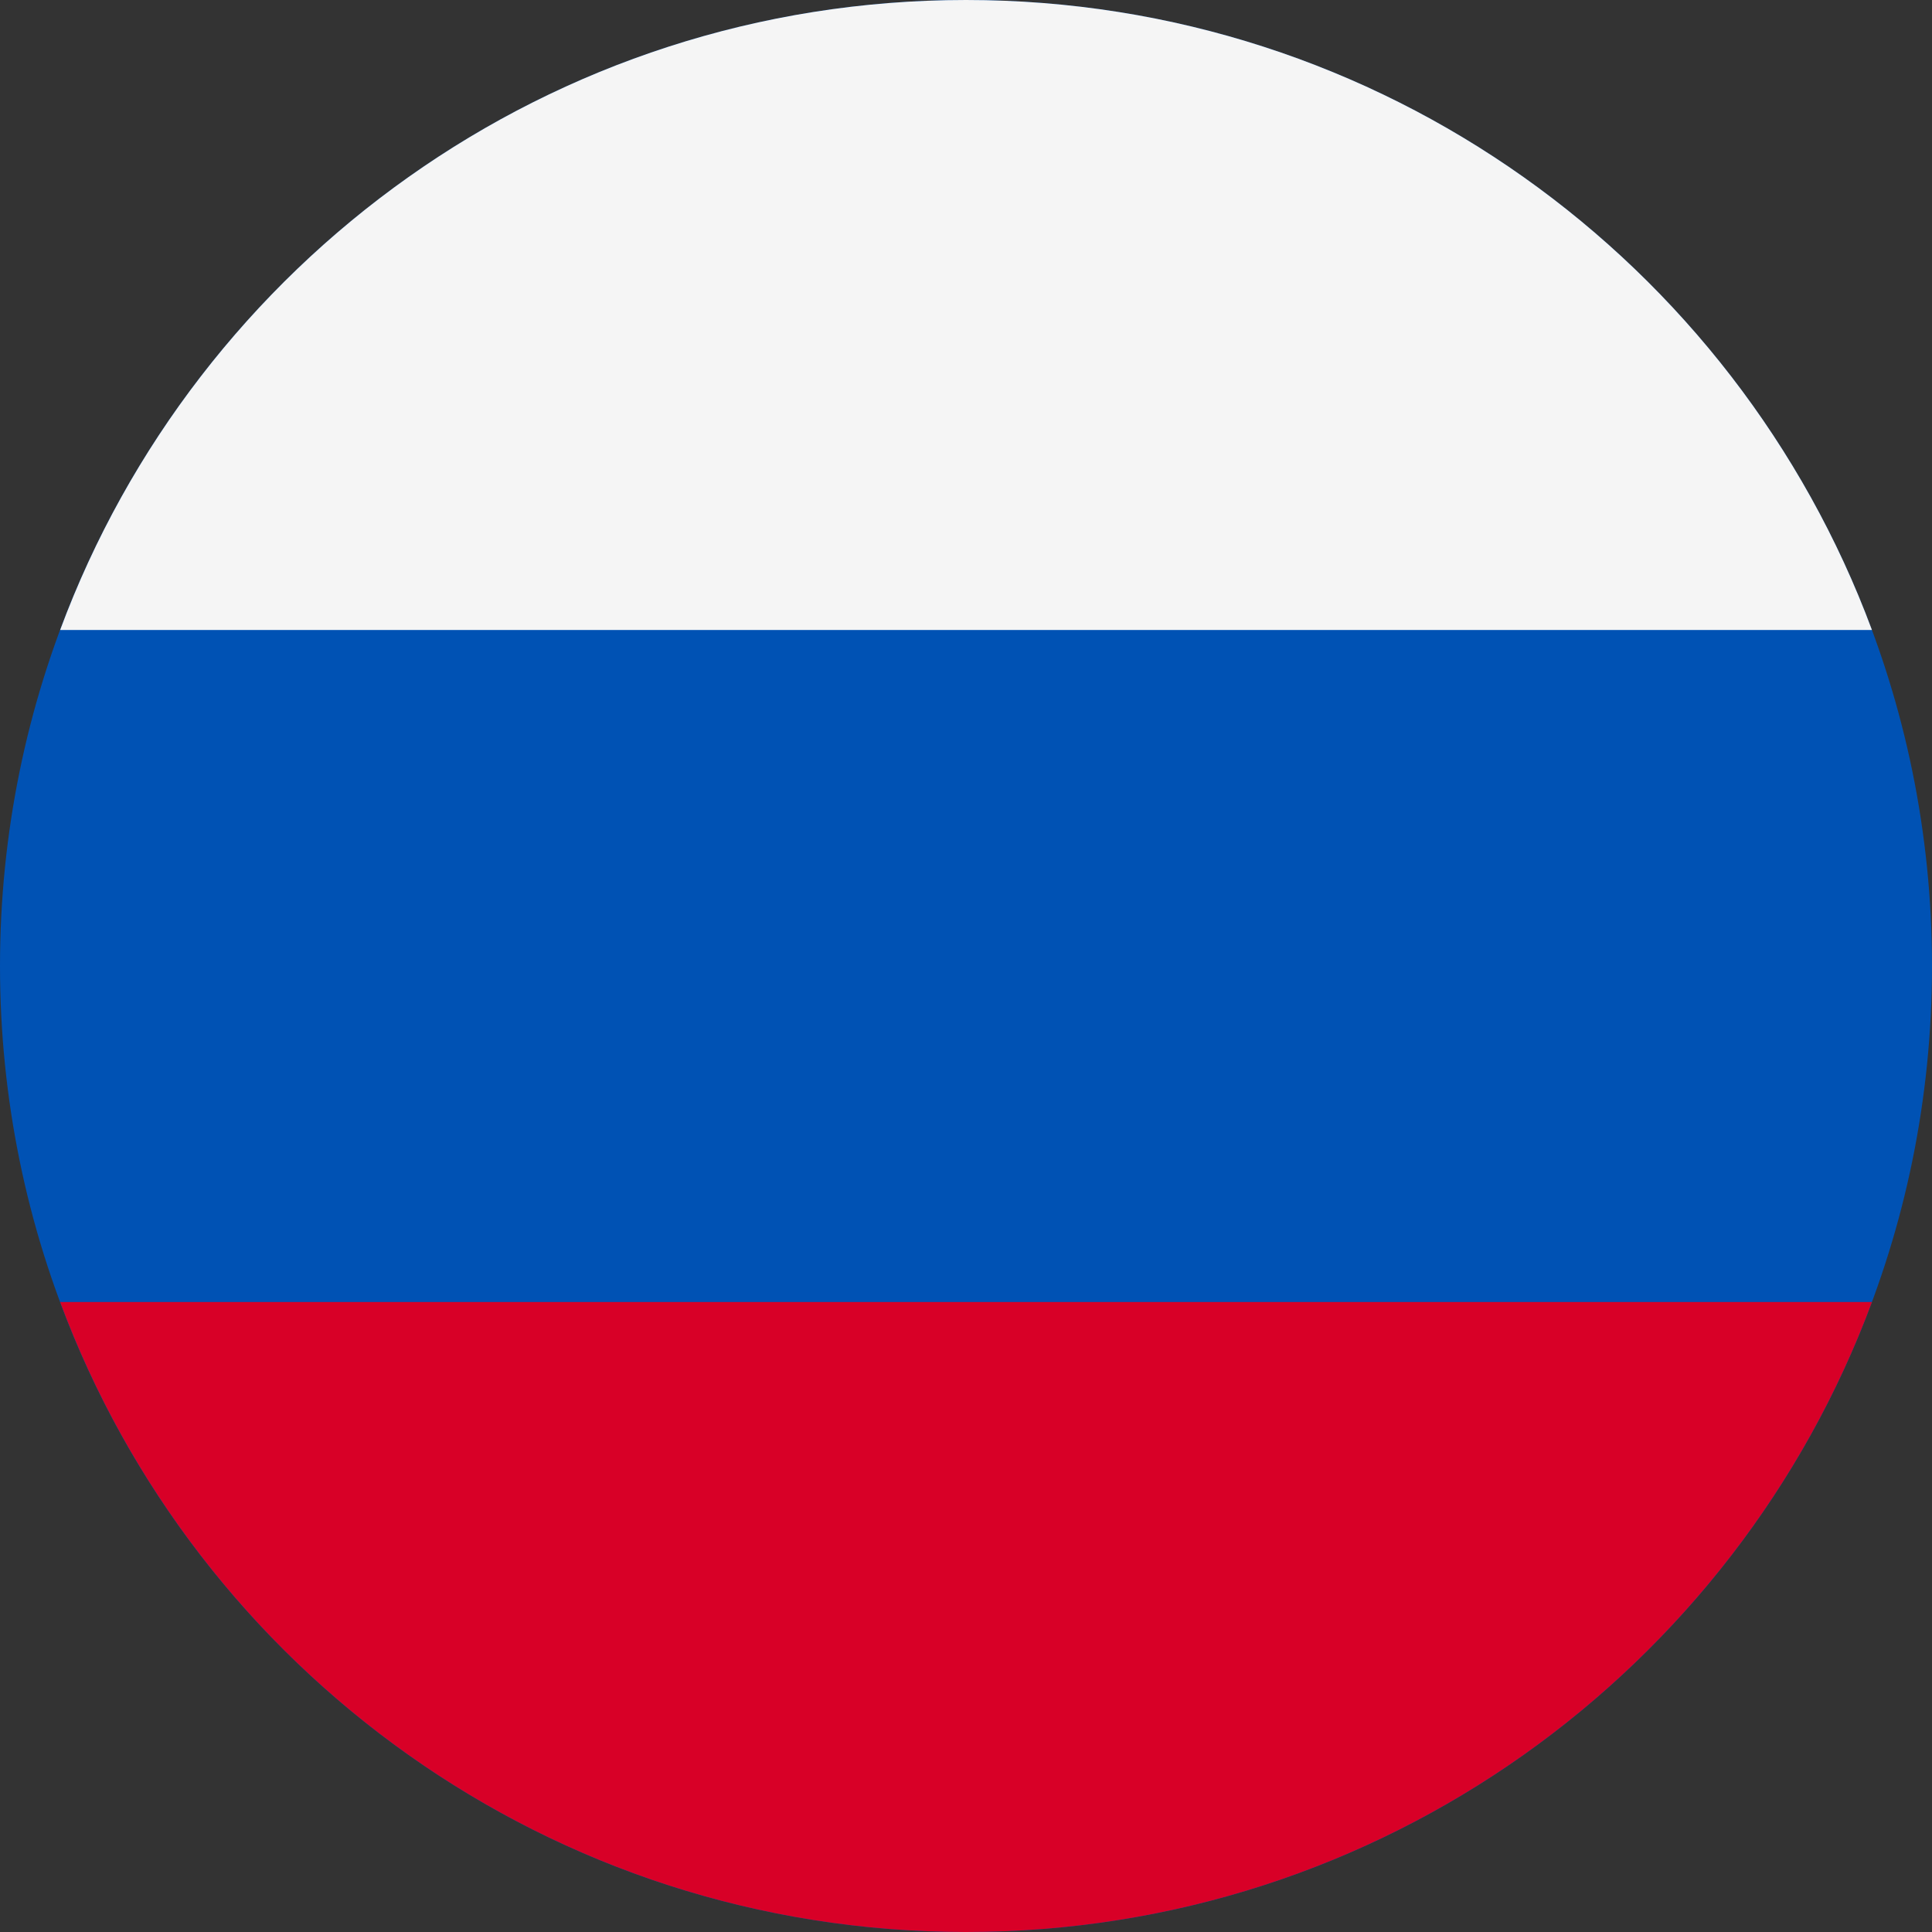 <svg width="24" height="24" viewBox="0 0 24 24" fill="none" xmlns="http://www.w3.org/2000/svg">
<rect x="0" y="0" width="24" height="24" fill="#333333" stroke="none"/>
<g clip-path="url(#clip0_660_1519)">
<path d="M-5.24537e-07 12C-8.1423e-07 18.627 5.373 24 12 24C18.627 24 24 18.627 24 12C24 5.373 18.627 -2.34843e-07 12 -5.24537e-07C5.373 -8.1423e-07 -2.34843e-07 5.373 -5.24537e-07 12Z" fill="#0052B4"/>
<path d="M12 24C17.16 24 21.558 20.743 23.254 16.174L0.747 16.174C2.442 20.743 6.841 24 12 24Z" fill="#D80027"/>
<path d="M12 -4.91911e-07C6.841 -7.17443e-07 2.442 3.257 0.747 7.826L23.254 7.826C21.558 3.257 17.16 -2.66379e-07 12 -4.91911e-07Z" fill="#F5F5F5"/>
</g>
<defs>
<clipPath id="clip0_660_1519">
<rect width="24" height="24" fill="white" transform="translate(24) rotate(90)"/>
</clipPath>
</defs>
</svg>
